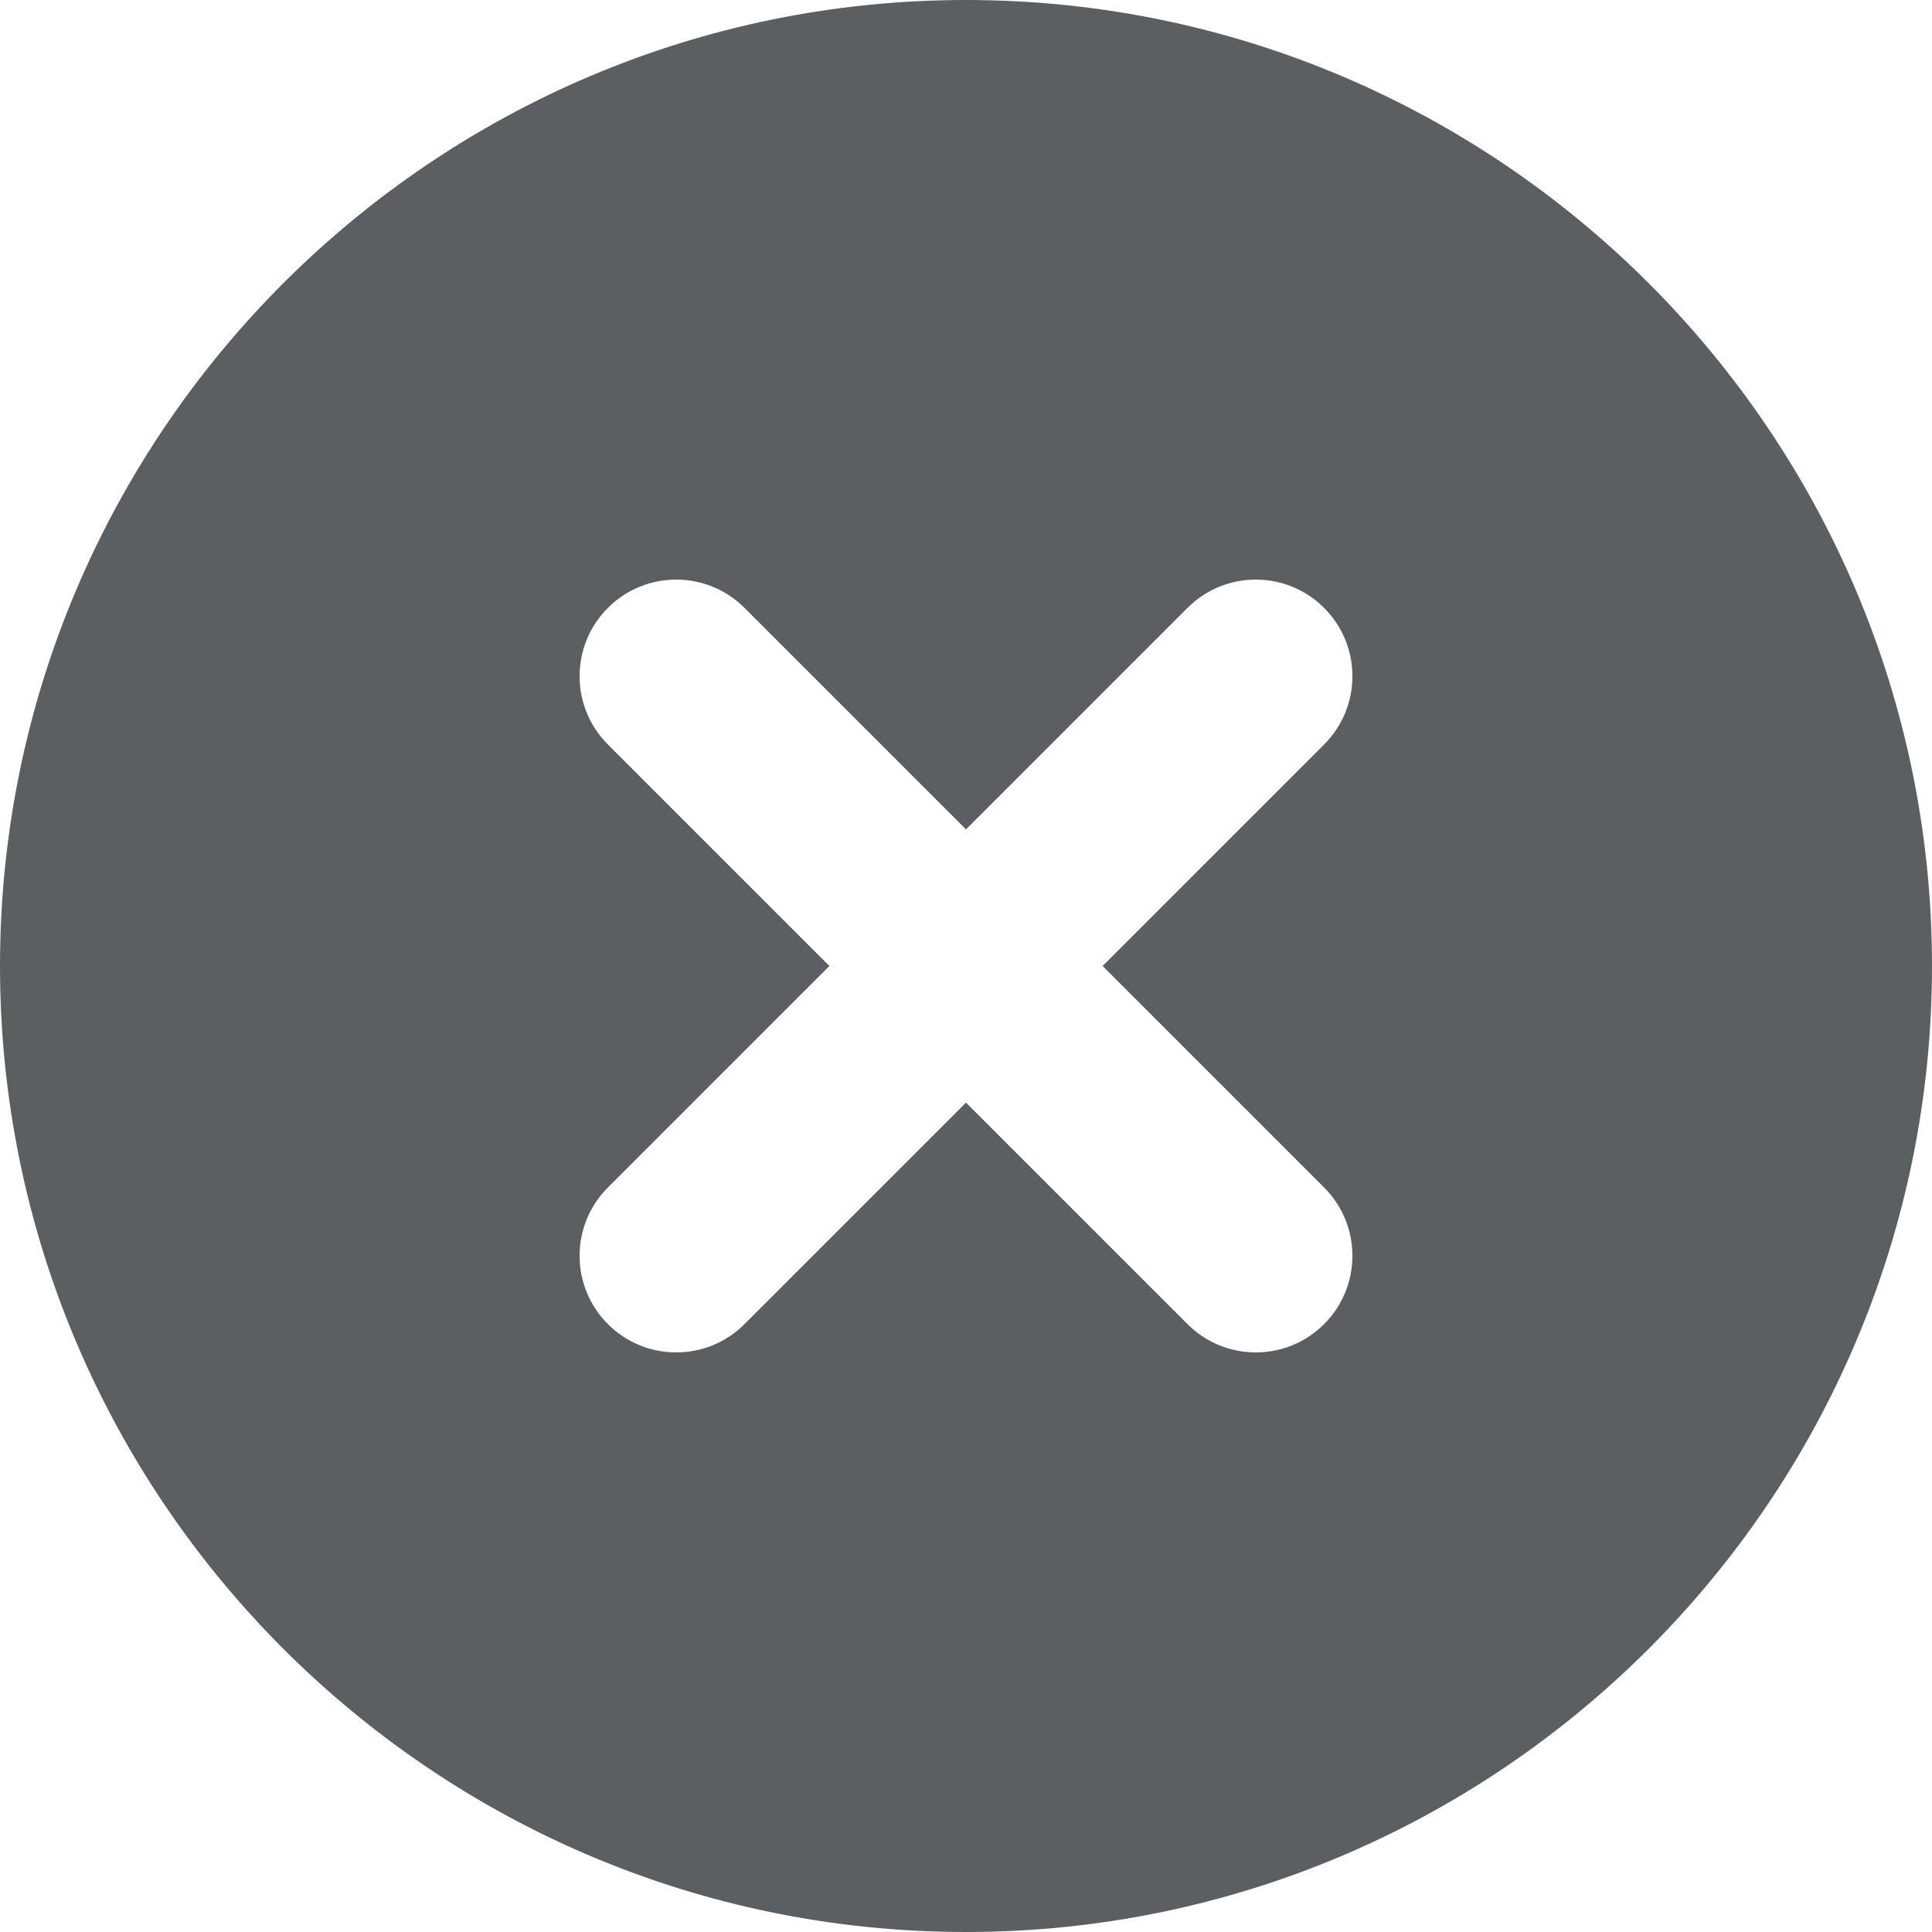 <svg width="54" height="54" viewBox="0 0 54 54" fill="none" xmlns="http://www.w3.org/2000/svg">
<g clip-path="url(#clip0_438_1502)">
<path fill-rule="evenodd" clip-rule="evenodd" d="M0 27C0 12.112 12.112 0 27 0C41.888 0 54 12.112 54 27C54 41.888 41.888 54 27 54C12.112 54 0 41.888 0 27ZM20.809 16.991C19.755 15.936 18.045 15.936 16.991 16.991C15.936 18.045 15.936 19.755 16.991 20.809L23.182 27L16.991 33.191C15.936 34.245 15.936 35.955 16.991 37.009C18.045 38.064 19.755 38.064 20.809 37.009L27 30.818L33.191 37.009C34.245 38.064 35.955 38.064 37.009 37.009C38.064 35.955 38.064 34.245 37.009 33.191L30.818 27L37.009 20.809C38.064 19.755 38.064 18.045 37.009 16.991C35.955 15.936 34.245 15.936 33.191 16.991L27 23.182L20.809 16.991Z" fill="#5C5F62"/>
</g>
<defs>
<clipPath id="clip0_438_1502">
<rect width="54" height="54" fill="white"/>
</clipPath>
</defs>
</svg>
